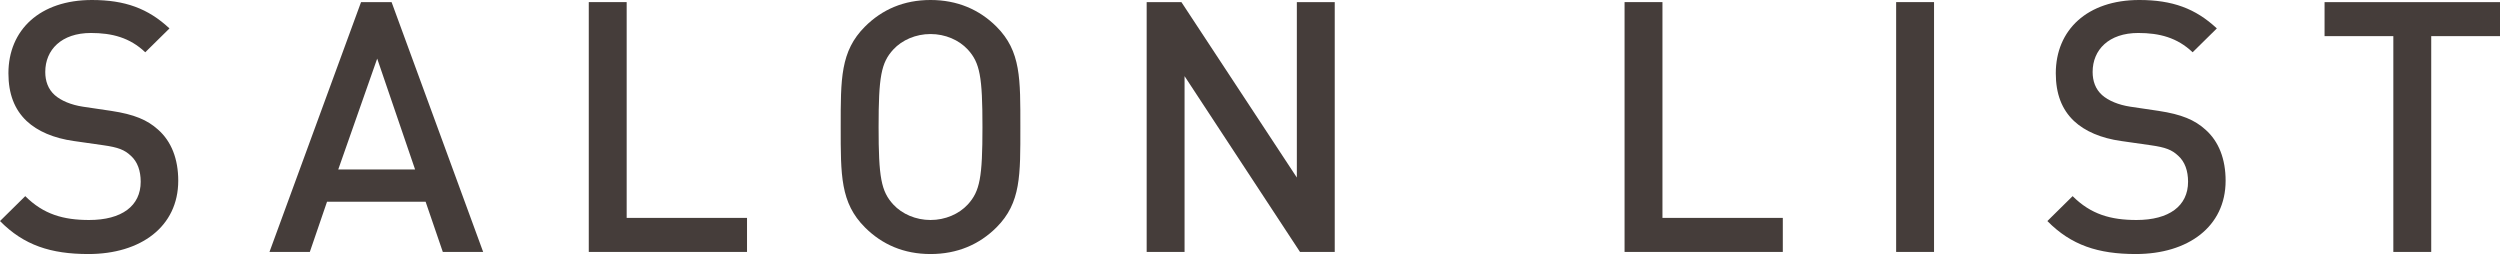 <?xml version="1.0" encoding="UTF-8"?>
<svg id="_レイヤー_2" data-name="レイヤー 2" xmlns="http://www.w3.org/2000/svg" viewBox="0 0 213.75 21.72">
  <defs>
    <style>
      .cls-1 {
        fill: #453d3a;
      }
    </style>
  </defs>
  <g id="_デザイン" data-name="デザイン">
    <g>
      <path class="cls-1" d="M7.56,21.72c-3.21,0-5.52-.75-7.56-2.82l2.16-2.13c1.56,1.56,3.27,2.04,5.46,2.04,2.79,0,4.41-1.2,4.41-3.27,0-.93-.27-1.71-.84-2.22-.54-.51-1.08-.72-2.34-.9l-2.52-.36c-1.74-.24-3.12-.84-4.05-1.71-1.05-.99-1.56-2.34-1.56-4.08C.72,2.55,3.42,0,7.86,0c2.82,0,4.8.72,6.63,2.43l-2.07,2.04c-1.32-1.26-2.85-1.65-4.65-1.65-2.52,0-3.9,1.44-3.9,3.33,0,.78.24,1.47.81,1.98.54.48,1.41.84,2.4.99l2.43.36c1.98.3,3.09.78,3.99,1.59,1.17,1.02,1.74,2.55,1.74,4.38,0,3.93-3.21,6.27-7.68,6.27Z"/>
      <path class="cls-1" d="M37.86,21.54l-1.47-4.29h-8.43l-1.47,4.29h-3.45L30.87.18h2.61l7.83,21.36h-3.45ZM32.25,5.01l-3.33,9.48h6.57l-3.24-9.48Z"/>
      <path class="cls-1" d="M50.34,21.54V.18h3.24v18.45h10.29v2.91h-13.53Z"/>
      <path class="cls-1" d="M85.2,19.44c-1.47,1.47-3.36,2.28-5.64,2.28s-4.14-.81-5.61-2.28c-2.1-2.1-2.07-4.47-2.07-8.58s-.03-6.48,2.07-8.58c1.47-1.47,3.33-2.28,5.61-2.28s4.17.81,5.64,2.28c2.1,2.1,2.04,4.47,2.04,8.58s.06,6.48-2.04,8.58ZM82.74,4.23c-.75-.81-1.92-1.32-3.18-1.32s-2.43.51-3.18,1.32c-1.05,1.14-1.26,2.34-1.26,6.63s.21,5.49,1.26,6.63c.75.81,1.92,1.32,3.18,1.32s2.43-.51,3.18-1.32c1.05-1.14,1.26-2.34,1.26-6.63s-.21-5.49-1.26-6.63Z"/>
      <path class="cls-1" d="M111.15,21.54l-9.87-15.03v15.03h-3.24V.18h2.97l9.87,15V.18h3.24v21.36h-2.97Z"/>
      <path class="cls-1" d="M138.9,21.54V.18h3.24v18.45h10.29v2.91h-13.53Z"/>
      <path class="cls-1" d="M162.12,21.54V.18h3.24v21.36h-3.24Z"/>
      <path class="cls-1" d="M182.61,21.72c-3.21,0-5.52-.75-7.56-2.82l2.16-2.13c1.56,1.56,3.27,2.04,5.46,2.04,2.79,0,4.41-1.2,4.41-3.27,0-.93-.27-1.71-.84-2.22-.54-.51-1.08-.72-2.34-.9l-2.52-.36c-1.74-.24-3.12-.84-4.05-1.71-1.05-.99-1.56-2.34-1.56-4.08,0-3.72,2.7-6.27,7.14-6.27,2.82,0,4.8.72,6.63,2.43l-2.07,2.04c-1.32-1.26-2.85-1.65-4.65-1.65-2.52,0-3.9,1.44-3.9,3.33,0,.78.24,1.47.81,1.98.54.48,1.41.84,2.4.99l2.43.36c1.98.3,3.09.78,3.99,1.59,1.17,1.02,1.74,2.55,1.74,4.38,0,3.93-3.21,6.27-7.68,6.27Z"/>
      <path class="cls-1" d="M207.87,3.09v18.45h-3.24V3.09h-5.88V.18h15v2.91h-5.88Z"/>
    </g>
  </g>
</svg>